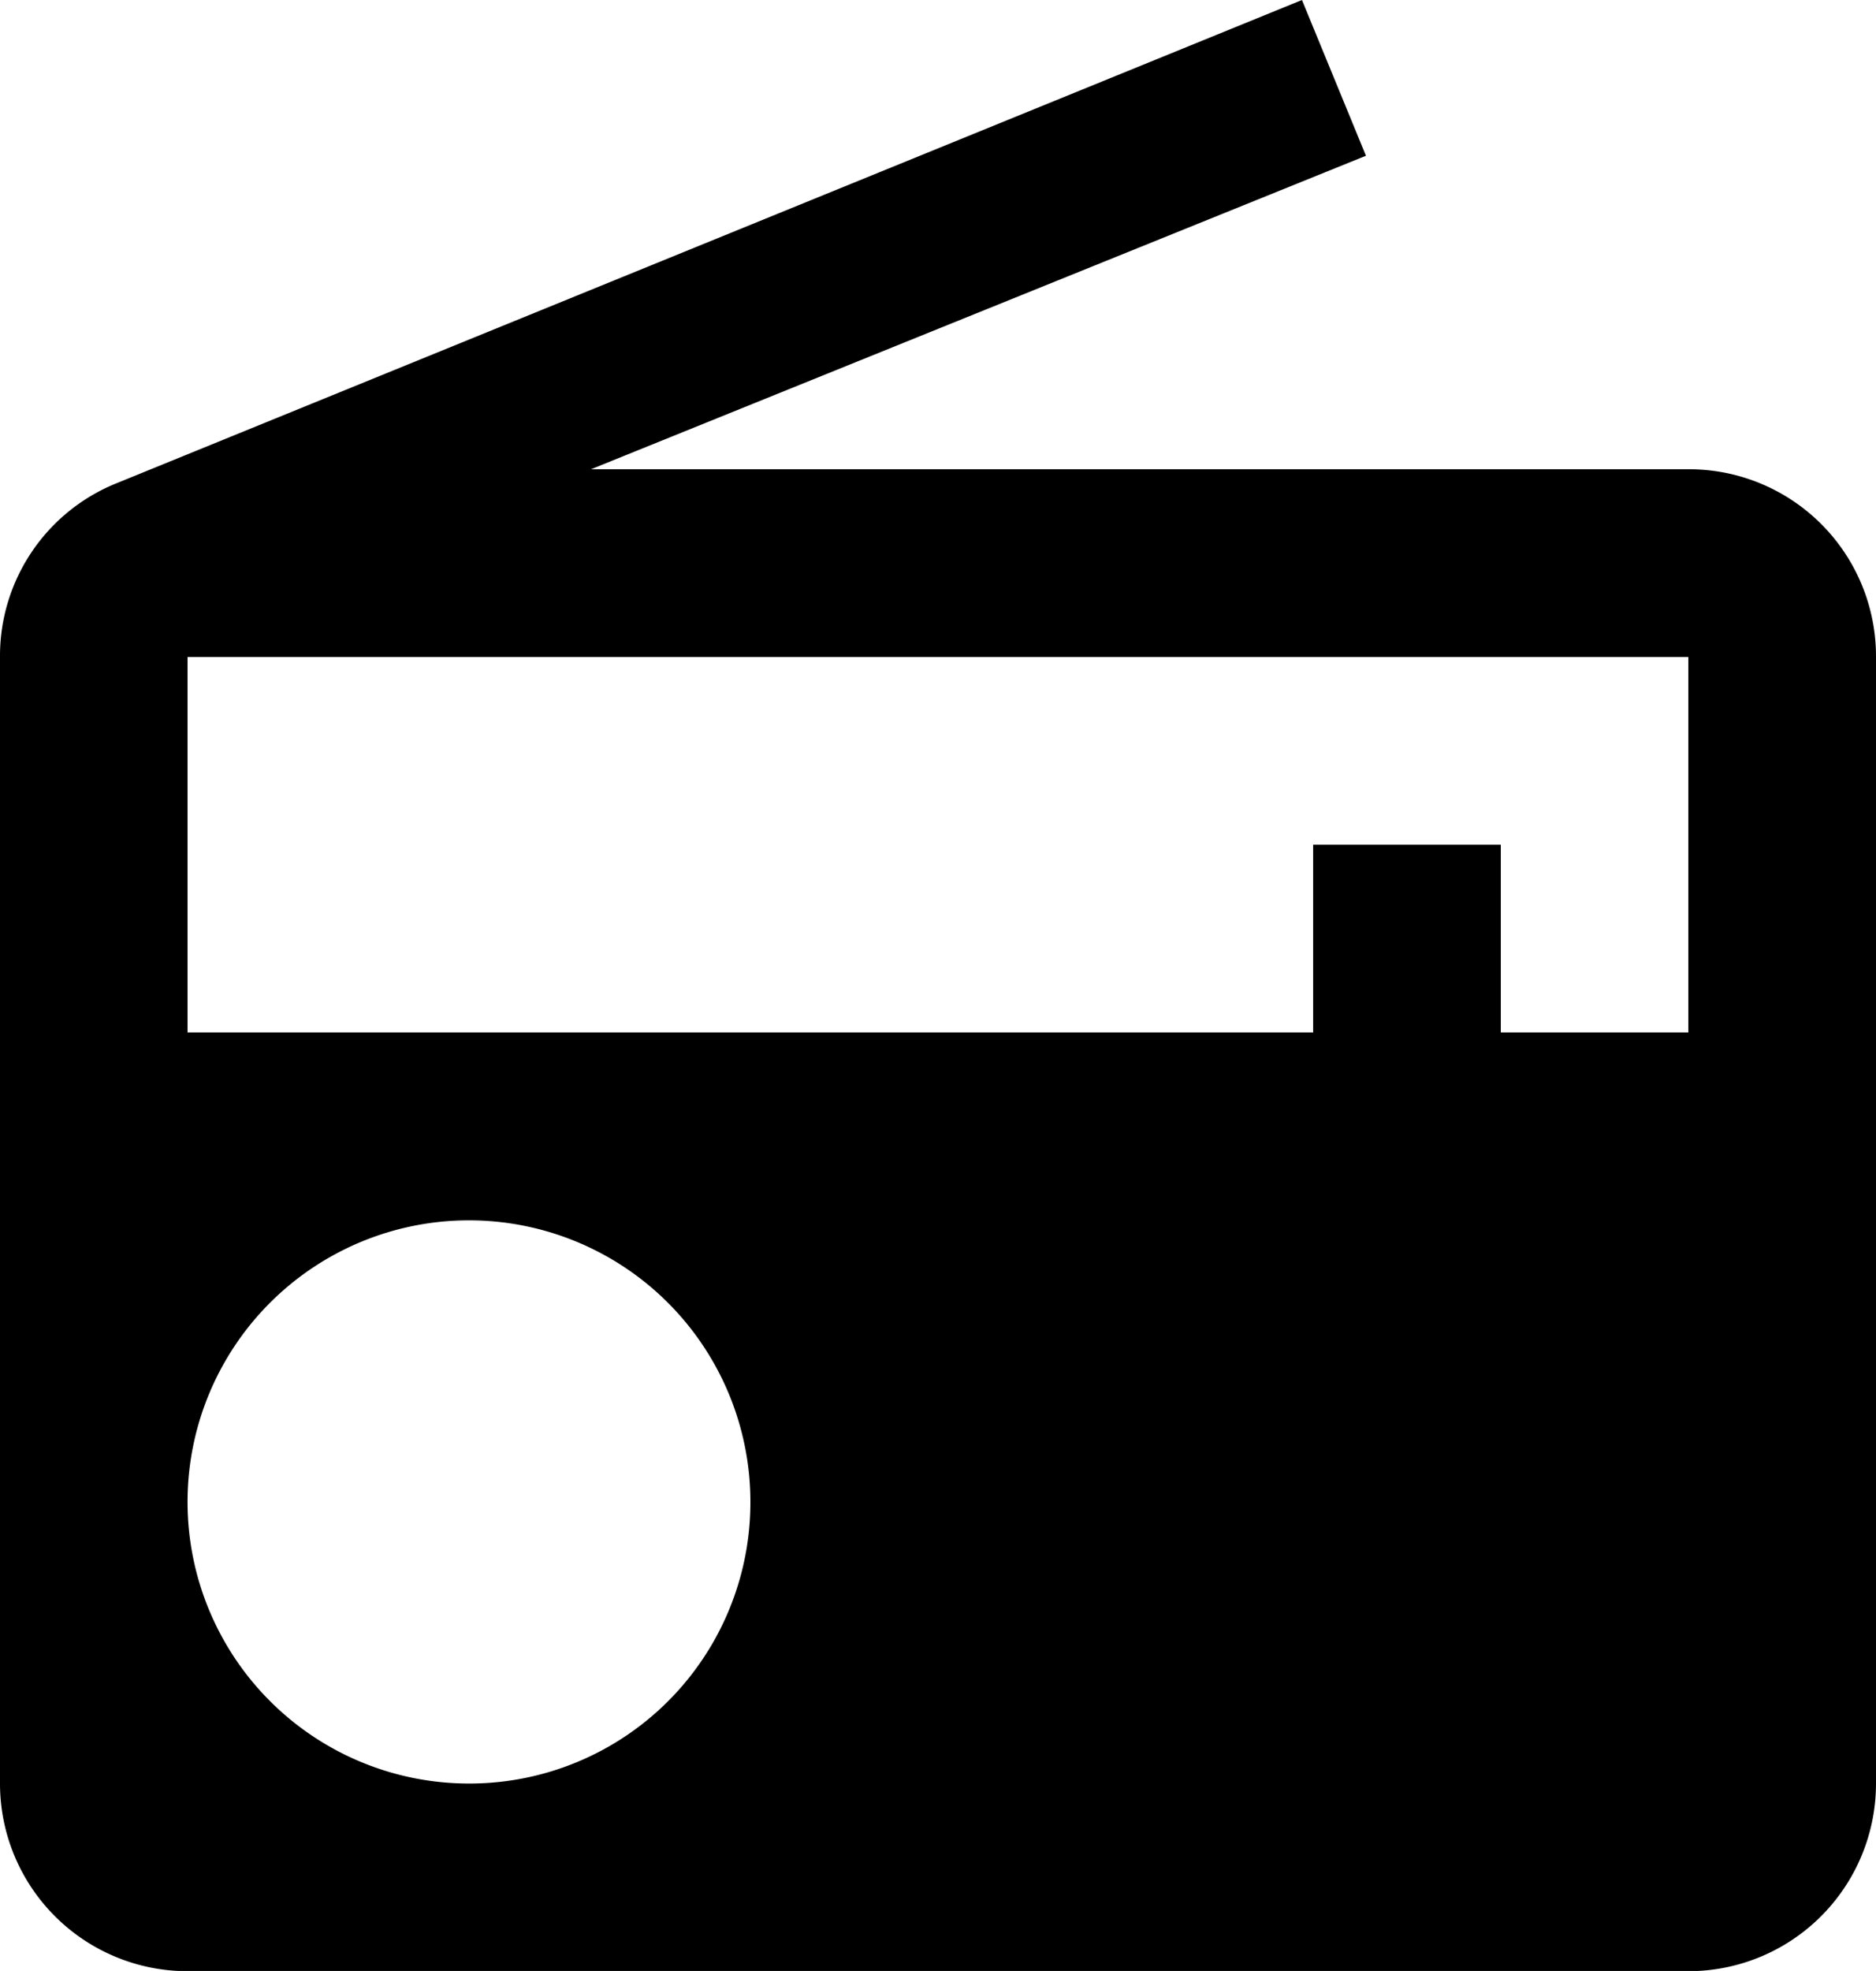 <svg xmlns="http://www.w3.org/2000/svg" width="16.945" height="17.792" viewBox="0 0 16.945 17.792">
  <path id="ic_radio_24px" d="M3.051,5.363A1.68,1.68,0,0,0,2,6.931V17.1a1.694,1.694,0,0,0,1.694,1.694H17.25A1.694,1.694,0,0,0,18.945,17.1V6.931A1.689,1.689,0,0,0,17.25,5.236H7.338l7-2.83L13.76,1ZM6.236,17.1a2.542,2.542,0,1,1,2.542-2.542A2.538,2.538,0,0,1,6.236,17.1ZM17.25,10.32H15.556V8.625H13.861V10.32H3.694V6.931H17.25Z" transform="translate(-2 -1)"/>
</svg>
